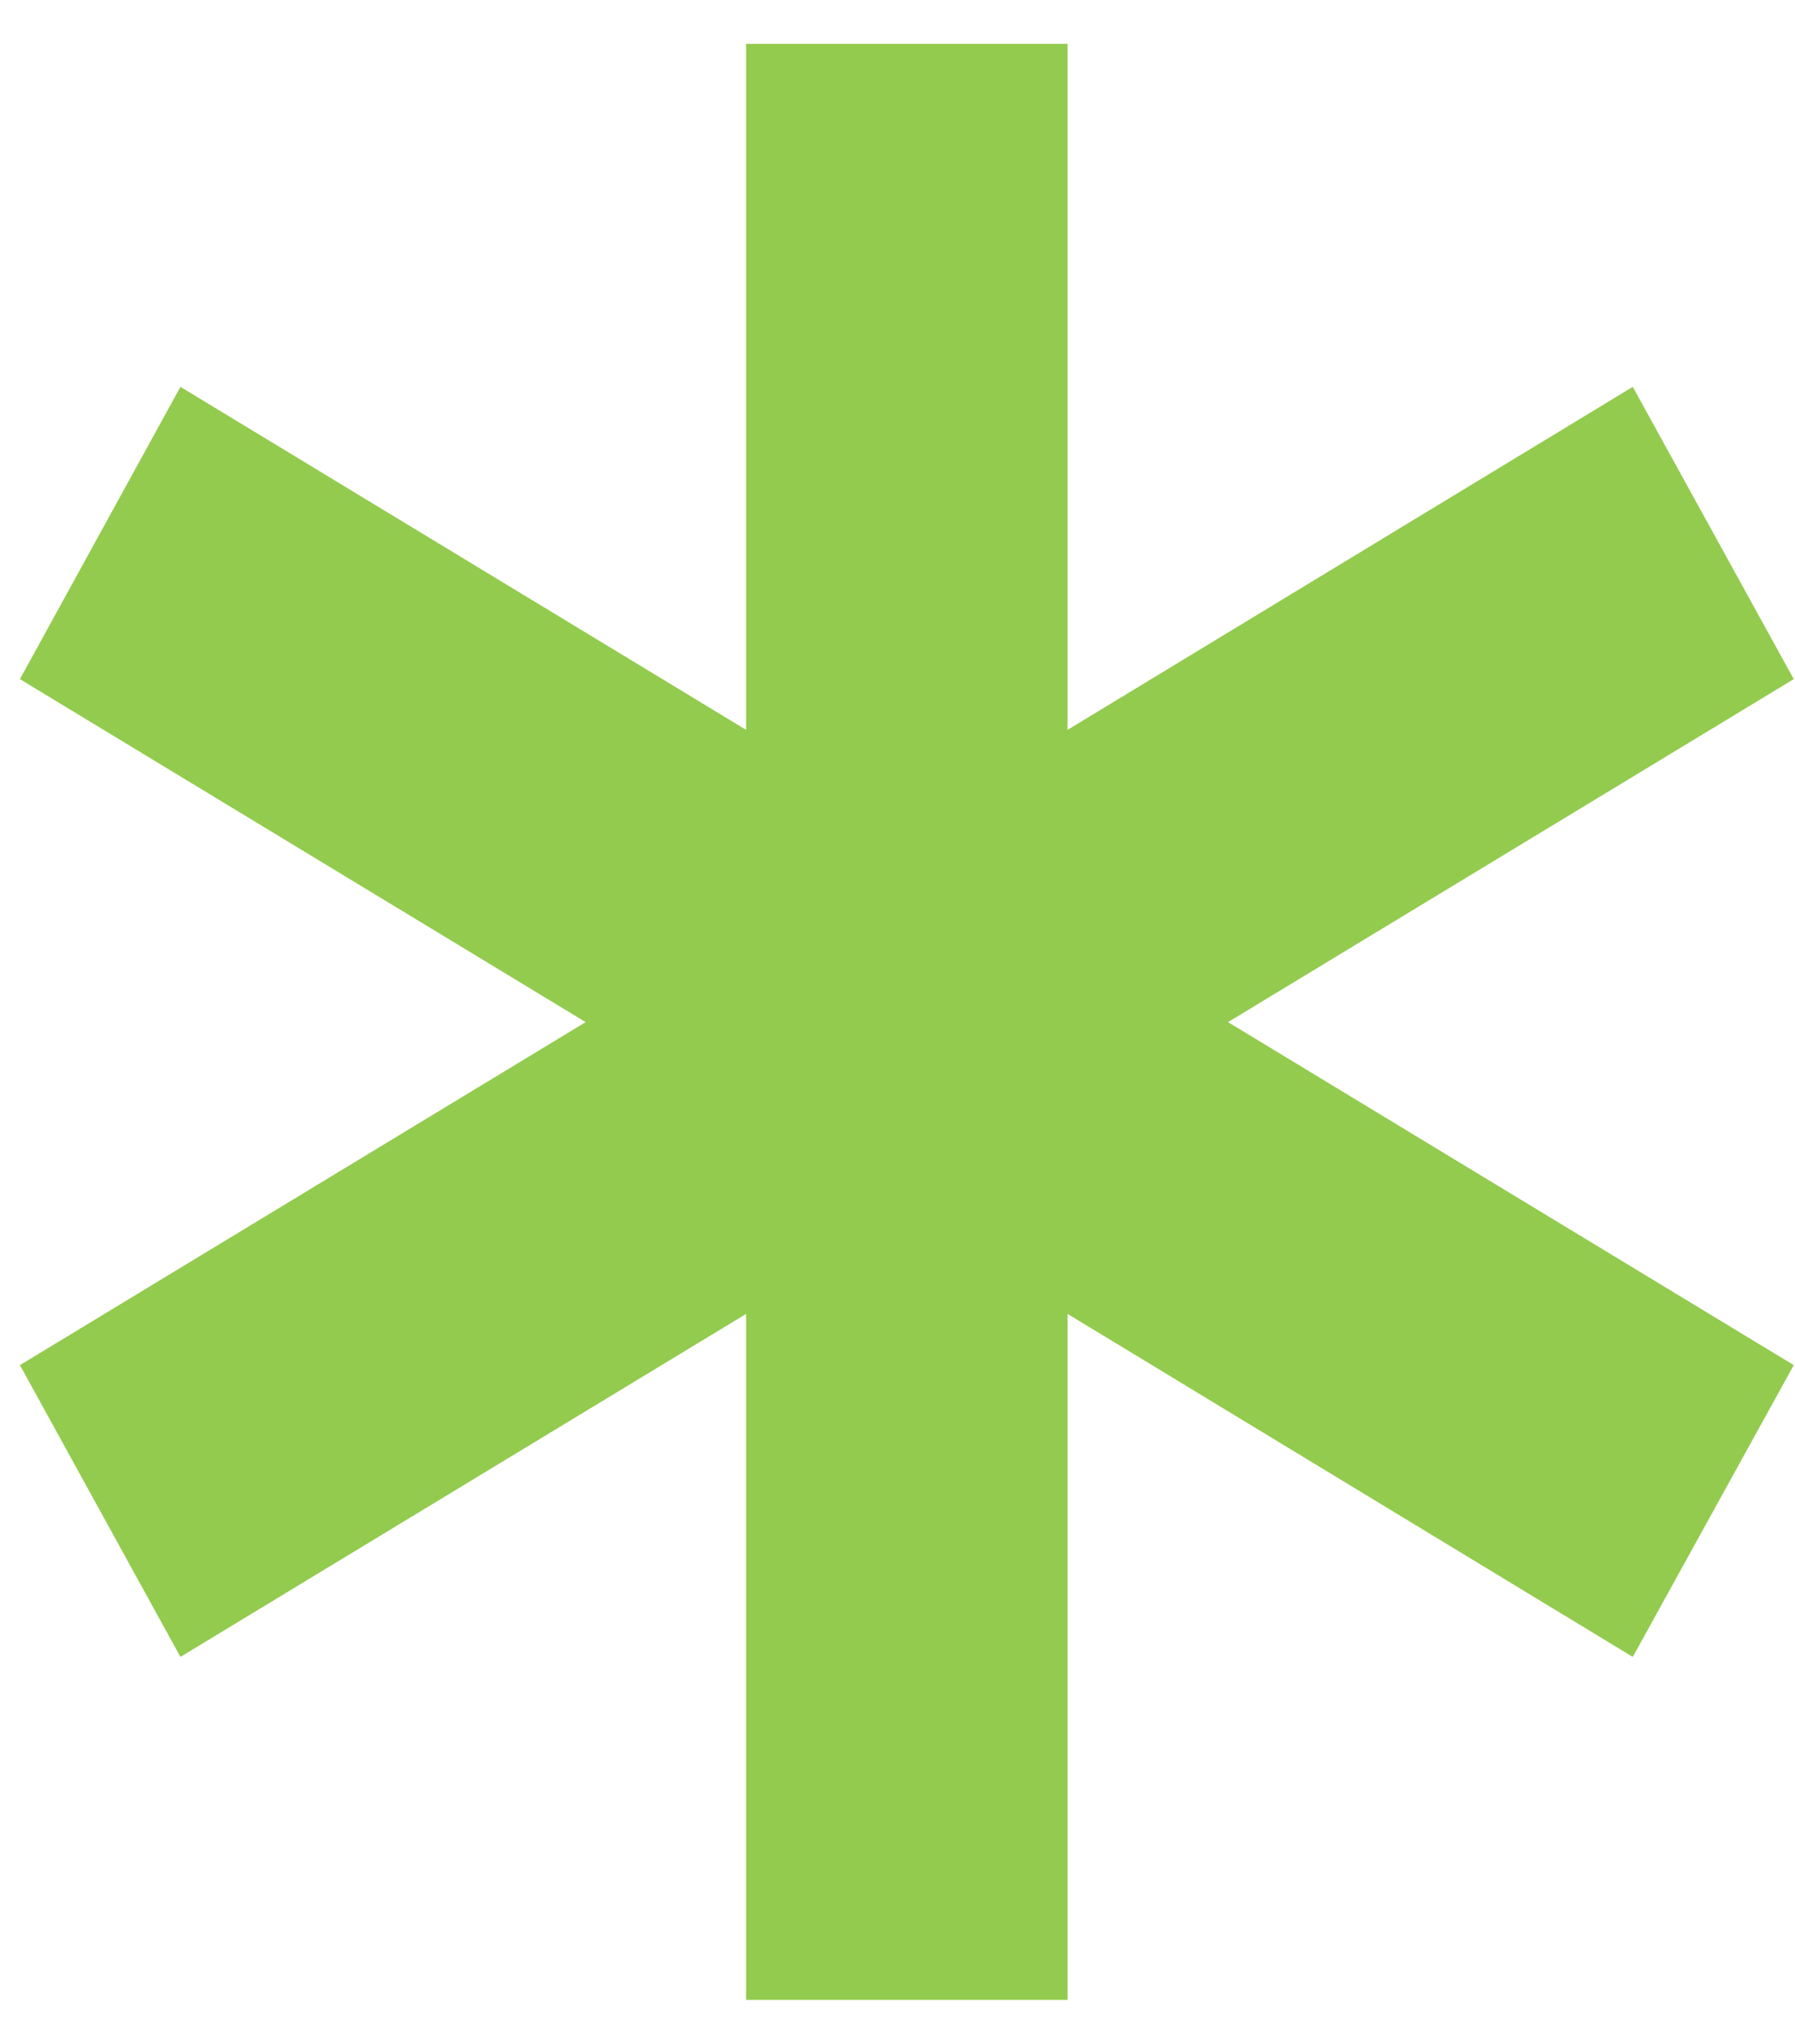 <svg width="29" height="33" viewBox="0 0 29 33" fill="none" xmlns="http://www.w3.org/2000/svg">
<path d="M28.98 10.965L26.379 6.246L17.248 11.784V0.708H12.054V11.784L2.915 6.246L0.322 10.965L9.462 16.503L0.322 22.041L2.915 26.752L12.054 21.214V32.29H17.248V21.214L26.379 26.752L28.98 22.041L19.84 16.503L28.98 10.965Z" fill="#93CB4E"/>
</svg>
